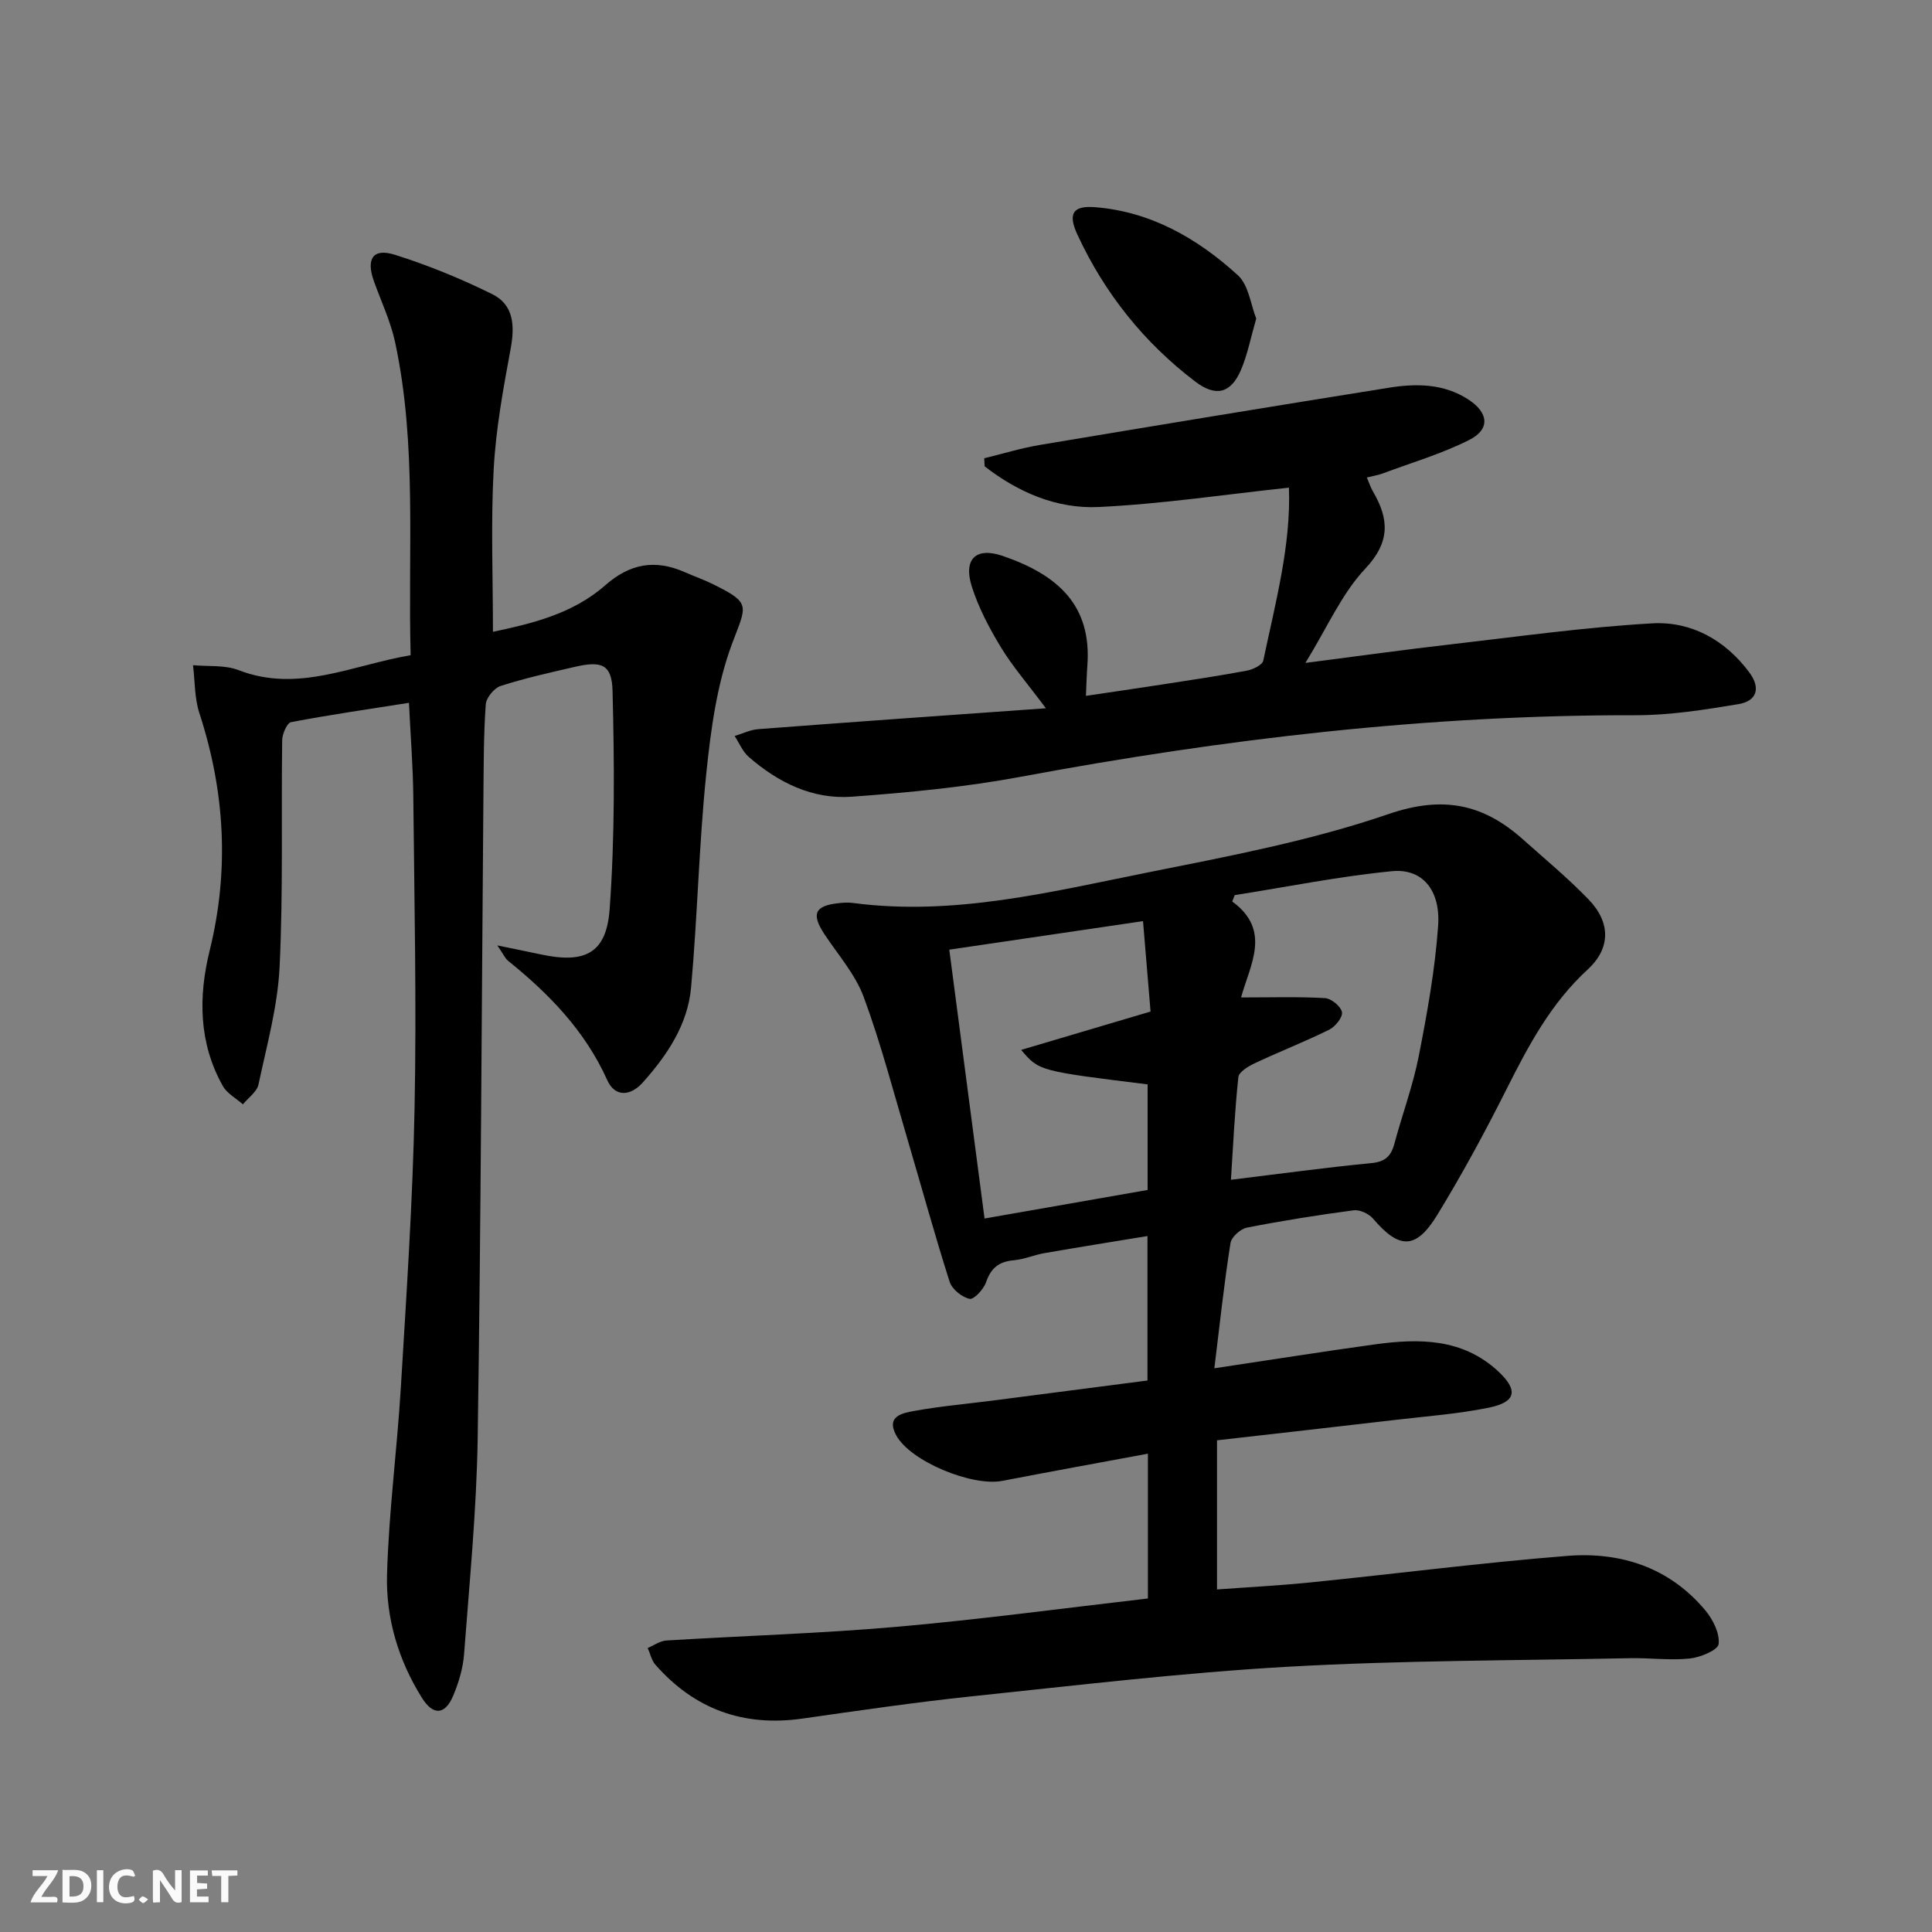 <svg enable-background="new 0 0 400 400" viewBox="0 0 400 400" xmlns="http://www.w3.org/2000/svg"><rect x="0" y="0" width="400" height="400" fill="#808080" stroke="none"/><g fill="#fbfafa"><path d="m37.59 393.81c-.92.31-1.52.05-2-.78-.7-1.2-1.52-2.34-2.47-3.78v4.59c-.55.03-.95.05-1.41.07-.03-.37-.06-.64-.06-.91 0-1.91 0-3.81 0-5.7 1.13-.41 1.77-.03 2.29.91.62 1.11 1.38 2.14 2.31 3.19v-4.2h1.35v6.61z"/><path d="m12.94 393.88v-6.75c1.9.19 3.93-.54 5.37 1.29.8 1.01.78 2.88.03 3.97-1.37 1.97-3.4 1.51-5.4 1.49m1.45-1.22c2.04.12 2.92-.58 2.89-2.21-.03-1.51-.98-2.19-2.89-2z"/><path d="m11.81 393.87h-5.49c.68-2.18 2.47-3.48 3.51-5.45h-3.08v-1.21h5.29c-.71 2.13-2.44 3.48-3.47 5.51.86 0 1.63.04 2.39-.01.79-.05 1.14.21.85 1.16"/><path d="m39.33 393.86v-6.61h3.7v1.07h-2.22v1.52c.68.04 1.34.09 2.07.13v1.07c-.72.05-1.38.09-2.1.14v1.48h2.4v1.19h-3.85z"/><path d="m27.71 388.56c-1.15-.3-2.46-.61-3.1.64-.37.73-.41 1.93-.06 2.67.63 1.35 1.99.93 3.17.68.35.94-.01 1.32-.93 1.46-1.62.25-3.05-.27-3.76-1.48-.73-1.25-.6-3.03.31-4.17.88-1.11 2.71-1.7 4-1.16.32.13.44.74.65 1.12-.1.08-.19.16-.28.24"/><path d="m49.15 387.24v1.07c-.59.02-1.17.05-1.87.08v5.44h-1.48v-5.44h-1.85c-.05-.4-.08-.73-.13-1.15z"/><path d="m20.06 387.21h1.33v6.62h-1.33z"/><path d="m30.68 393.25c-.49.38-.8.79-1.05.76-.32-.05-.6-.45-.9-.7.26-.24.51-.64.8-.67.29-.04.62.3 1.15.61"/></g><path d="m251.42 283.29c12.03-1.8 22.66-3.5 33.31-4.96 9.08-1.24 18.02-1.26 25.38 5.52 4.28 3.95 3.84 6.43-1.86 7.59-6.32 1.29-12.8 1.77-19.22 2.52-12.03 1.41-24.08 2.76-37.06 4.24v30.88c6.07-.45 12.79-.79 19.48-1.47 17.68-1.79 35.33-4.07 53.04-5.48 11.08-.88 21.16 2.4 28.58 11.28 1.58 1.89 3.02 4.77 2.75 6.98-.15 1.26-3.8 2.76-5.99 2.99-4.07.42-8.23-.15-12.35-.07-23.61.49-47.26.44-70.83 1.77-21.88 1.24-43.68 3.85-65.49 6.13-11.72 1.23-23.4 2.95-35.07 4.61-12.18 1.73-22.31-1.95-30.4-11.16-.8-.91-1.07-2.3-1.59-3.46 1.29-.54 2.55-1.47 3.86-1.55 15.91-.98 31.86-1.45 47.74-2.84 17.32-1.52 34.58-3.86 51.96-5.86 0-10.17 0-19.75 0-29.98-10.3 1.92-20.23 3.71-30.14 5.63-6.27 1.21-19.07-4.05-21.98-9.45-2.18-4.03 1.44-4.61 3.82-5.04 5.38-.98 10.85-1.45 16.28-2.15 10.54-1.36 21.07-2.73 31.93-4.14 0-9.83 0-19.41 0-29.91-7.19 1.18-14.28 2.31-21.35 3.54-2.12.37-4.16 1.28-6.28 1.47-3.03.26-4.75 1.53-5.76 4.49-.5 1.48-2.53 3.69-3.43 3.5-1.6-.33-3.65-2-4.14-3.54-3.12-9.77-5.82-19.67-8.73-29.51s-5.5-19.81-9.05-29.42c-1.74-4.7-5.3-8.74-8.13-13.01-2.77-4.19-2.04-5.91 2.92-6.44.99-.11 2.01-.17 2.99-.04 20.88 2.76 40.99-2.31 61.13-6.34 16.74-3.35 33.67-6.55 49.75-12.07 11.26-3.86 19.58-2.1 27.79 5.22 4.59 4.1 9.35 8.04 13.62 12.46 4.62 4.79 4.58 10.14-.21 14.53-7.54 6.92-12.18 15.61-16.68 24.56-4.47 8.9-9.22 17.69-14.41 26.18-4.45 7.29-7.9 7.18-13.33.81-.87-1.02-2.75-1.89-4.02-1.72-7.39.98-14.77 2.15-22.09 3.59-1.34.26-3.21 1.95-3.4 3.2-1.3 8.2-2.18 16.42-3.34 25.92zm3.43-39.03c10.34-1.26 19.69-2.55 29.07-3.45 2.84-.27 4.07-1.41 4.76-3.97 1.63-6.08 3.85-12.03 5.06-18.19 1.75-8.92 3.37-17.93 4.01-26.97.52-7.42-3.29-11.91-9.53-11.31-10.92 1.06-21.73 3.25-32.59 4.96-.17.44-.34.88-.51 1.32 8.2 5.96 3.69 13.08 1.83 19.86 6.28 0 11.85-.18 17.39.14 1.3.08 3.29 1.73 3.5 2.91.18 1.06-1.39 3.01-2.65 3.63-5.04 2.49-10.29 4.54-15.38 6.93-1.34.63-3.31 1.8-3.42 2.89-.76 7.08-1.08 14.2-1.54 21.25zm-51.01 8.02c11.93-2.09 22.95-4.02 33.76-5.91 0-7.73 0-14.82 0-21.86-22.49-2.78-22.49-2.78-26.18-7.14 9.05-2.68 17.67-5.23 26.79-7.94-.51-6.18-1.02-12.25-1.56-18.72-13.45 1.98-26.35 3.88-40.11 5.91 2.42 18.42 4.8 36.61 7.3 55.66z" fill="#000001"/><path d="m85.02 135.65c-.59-22 1.33-43.52-3.2-64.72-.93-4.35-2.89-8.48-4.4-12.69-1.67-4.66-.21-6.93 4.34-5.49 6.9 2.17 13.67 4.95 20.15 8.15 4.47 2.21 4.69 6.54 3.82 11.27-1.53 8.28-3.07 16.63-3.52 25.01-.6 11.09-.15 22.24-.15 33.63 7.82-1.66 16.45-3.65 23.22-9.61 5.19-4.57 10.39-5.42 16.5-2.74 1.98.87 4.03 1.59 5.96 2.55 7.81 3.88 6.82 4.31 3.89 12.09-3.21 8.52-4.46 17.95-5.41 27.11-1.51 14.7-1.81 29.53-3.14 44.25-.69 7.69-4.97 14.05-10.04 19.7-2.45 2.73-5.68 3.11-7.32-.54-4.59-10.2-12.03-17.85-20.54-24.71-.59-.47-.91-1.28-2.21-3.17 3.79.78 6.37 1.3 8.94 1.85 9.15 1.97 13.64-.14 14.31-9.35 1.09-15.02.98-30.16.6-45.24-.14-5.47-2.3-6.21-7.78-4.94-5.16 1.19-10.35 2.34-15.39 3.96-1.34.43-2.98 2.44-3.08 3.83-.44 6.14-.42 12.31-.48 18.48-.37 44.47-.52 88.95-1.19 133.41-.23 14.93-1.7 29.85-2.82 44.75-.22 2.92-1.12 5.9-2.26 8.61-1.68 3.97-4.13 4.14-6.45.44-4.88-7.78-7.49-16.52-7.24-25.55.36-12.93 2.08-25.81 2.86-38.74 1.16-19.25 2.46-38.51 2.84-57.79.43-21.48-.05-42.98-.26-64.48-.06-6.29-.57-12.58-.9-19.47-8.24 1.3-16.36 2.47-24.4 4-.85.16-1.84 2.46-1.85 3.78-.21 15.62.22 31.26-.53 46.85-.39 8.18-2.65 16.3-4.37 24.38-.33 1.53-2.11 2.76-3.23 4.12-1.41-1.25-3.29-2.25-4.16-3.8-5-8.91-5.08-18.48-2.71-28.08 4.09-16.62 3.15-32.9-2.14-49.11-1.02-3.12-.91-6.61-1.32-9.93 3.16.3 6.57-.08 9.42 1.02 12.28 4.76 23.44-1 35.64-3.09z" fill="#000001"/><path d="m216.54 146.64c-3.9-5.22-6.96-8.74-9.34-12.67-2.39-3.94-4.6-8.14-5.99-12.51-1.81-5.68.81-8.29 6.43-6.35 11.43 3.94 18.44 10.23 17.48 22.78-.14 1.81-.17 3.63-.29 6.18 5.33-.79 10.48-1.54 15.63-2.33 5.9-.92 11.82-1.79 17.69-2.89 1.26-.24 3.21-1.17 3.4-2.09 2.51-11.96 5.75-23.85 5.31-35.8-13.35 1.43-26.34 3.39-39.39 4.01-8.7.42-16.71-3.06-23.61-8.42-.03-.56-.06-1.12-.09-1.67 3.86-.94 7.68-2.12 11.59-2.77 24.06-4.03 48.13-7.99 72.22-11.84 5.64-.9 11.32-.87 16.41 2.43 4.22 2.74 4.59 6.17.19 8.39-5.71 2.88-11.96 4.71-17.98 6.96-.89.33-1.86.47-3.21.81.5 1.17.79 2.08 1.26 2.88 3.36 5.75 3.63 10.47-1.62 16.04-4.86 5.16-7.82 12.11-12.36 19.47 11.19-1.44 20.7-2.77 30.23-3.86 13.83-1.59 27.65-3.54 41.54-4.33 8.09-.46 15.09 3.4 20.11 10.12 2.49 3.33 1.54 5.99-2.26 6.61-7.01 1.16-14.14 2.3-21.22 2.29-42.86-.09-85.17 4.88-127.25 12.73-11.55 2.15-23.34 3.29-35.07 4.14-8.11.59-15.25-2.93-21.34-8.25-1.26-1.1-1.96-2.86-2.91-4.32 1.64-.49 3.26-1.3 4.92-1.42 19.36-1.48 38.73-2.84 59.52-4.32z" fill="#000001"/><path d="m260.09 65.96c-1.17 4.06-1.82 7.51-3.17 10.65-2.09 4.86-5.21 5.62-9.47 2.38-10.63-8.09-18.75-18.27-24.37-30.38-2.03-4.38-.99-6.09 3.71-5.71 11.55.94 21.16 6.49 29.48 14.07 2.26 2.05 2.68 6.12 3.82 8.99z" fill="#000001"/></svg>

